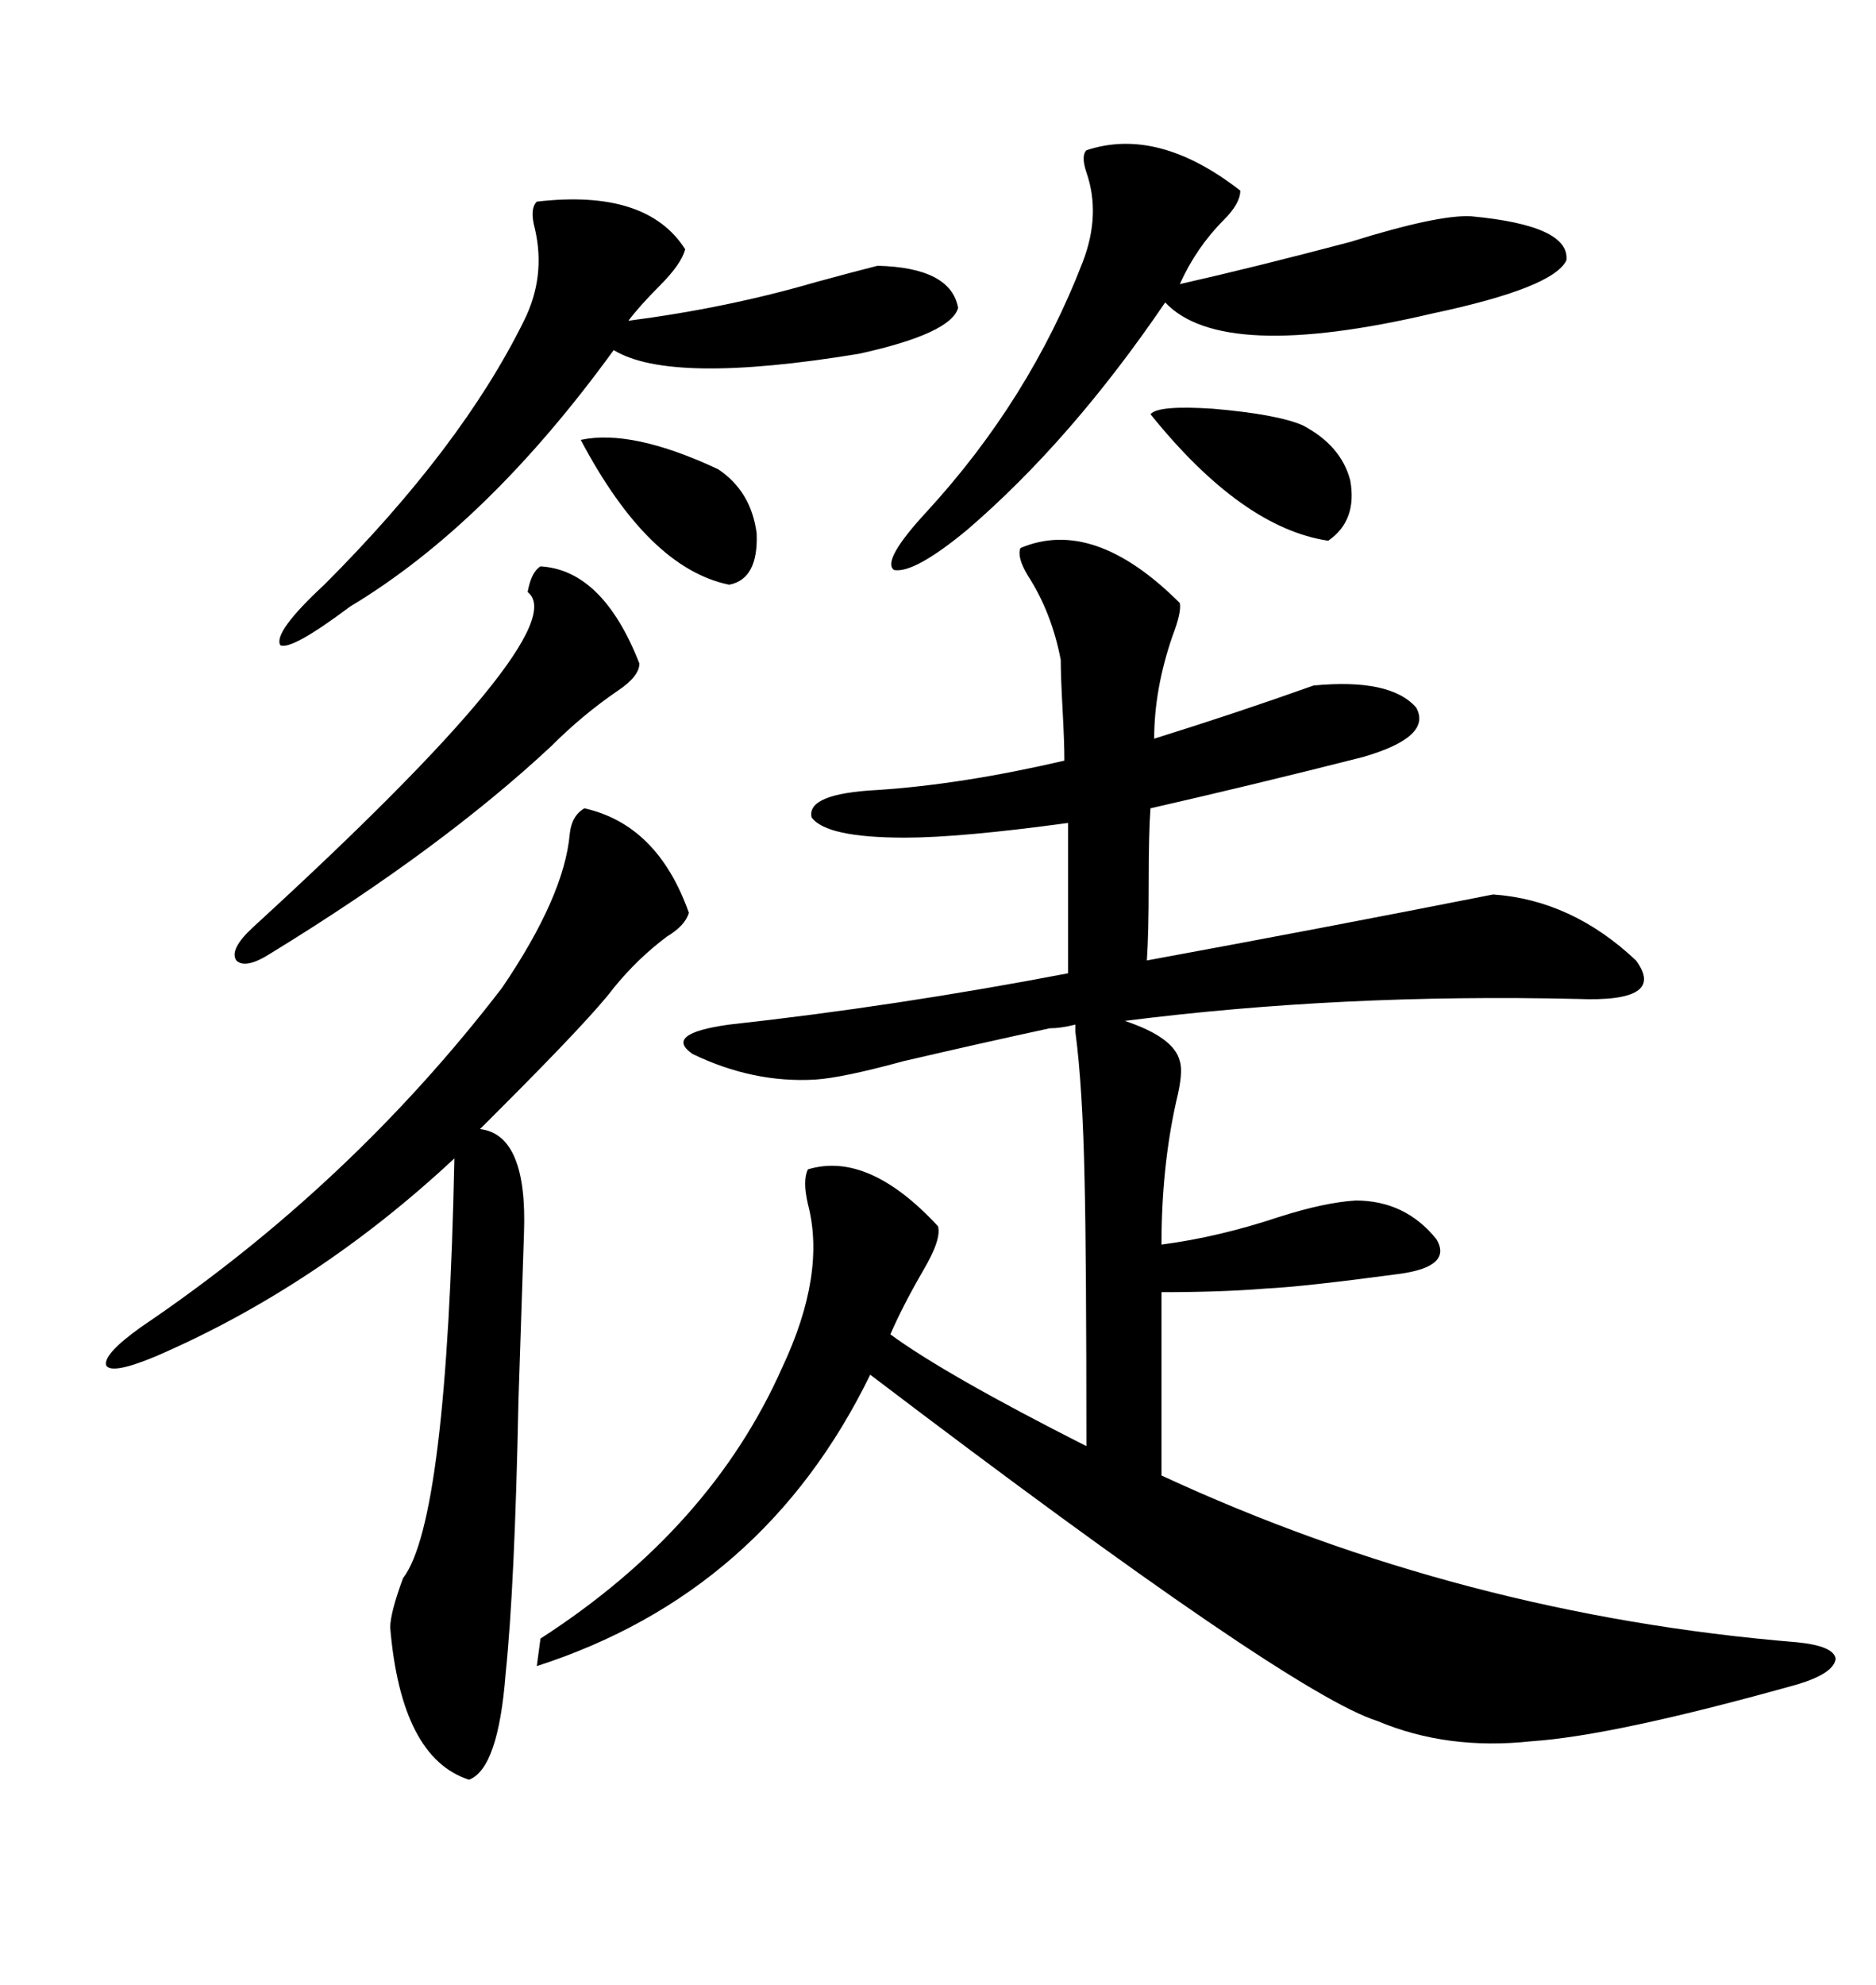 <svg xmlns="http://www.w3.org/2000/svg" xmlns:xlink="http://www.w3.org/1999/xlink" width="300" height="317.285"><path d="M163.18 87.60L163.18 87.60Q174.90 82.62 188.67 96.39L188.67 96.39Q188.96 97.85 187.50 101.66L187.50 101.66Q184.57 110.16 184.57 118.07L184.57 118.07Q197.75 113.96 210.06 109.57L210.06 109.57Q222.36 108.40 226.46 113.09L226.46 113.09Q229.10 117.77 217.97 121.00L217.97 121.00Q200.68 125.39 183.98 129.20L183.98 129.20Q183.69 133.01 183.69 141.21L183.69 141.21Q183.69 149.41 183.40 153.52L183.40 153.52Q212.11 148.24 238.77 142.97L238.77 142.97Q251.37 143.85 261.62 153.52L261.62 153.52Q266.60 160.25 252.25 159.67L252.25 159.67Q214.45 158.79 179.88 163.18L179.88 163.18Q187.79 165.82 188.67 169.63L188.67 169.63Q189.26 171.39 188.09 176.07L188.09 176.07Q185.74 186.62 185.74 198.93L185.74 198.93Q194.82 197.75 204.49 194.53L204.49 194.53Q211.82 192.19 216.80 191.89L216.80 191.89Q224.71 191.89 229.69 198.05L229.69 198.05Q232.32 202.44 223.83 203.61L223.83 203.61Q208.59 205.66 202.44 205.96L202.44 205.96Q195.41 206.54 185.74 206.54L185.74 206.54L185.74 235.84Q233.79 258.11 287.40 262.50L287.40 262.50Q293.26 263.09 293.55 265.14L293.55 265.14Q293.26 267.48 287.40 269.24L287.40 269.24Q258.11 277.44 244.92 278.32L244.92 278.32Q231.45 279.79 220.31 275.10L220.31 275.10Q206.25 270.70 139.16 219.73L139.16 219.73Q122.17 254.59 85.84 266.31L85.84 266.31L86.43 261.91Q113.67 244.34 125.10 218.55L125.10 218.55Q132.13 203.61 129.20 192.48L129.20 192.48Q128.32 188.67 129.20 186.91L129.20 186.91Q138.87 183.98 150 196.00L150 196.00Q150.59 198.05 147.66 203.03L147.66 203.03Q144.43 208.59 142.38 213.28L142.38 213.28Q151.17 219.73 173.73 231.15L173.73 231.15Q173.73 200.98 173.44 188.67L173.44 188.67Q173.14 173.73 171.97 164.94L171.97 164.94L171.97 163.77Q169.63 164.36 167.87 164.36L167.87 164.36Q157.03 166.70 144.43 169.63L144.43 169.63Q134.77 172.27 130.37 172.56L130.37 172.56Q120.41 173.14 110.74 168.46L110.74 168.46Q106.05 165.23 116.60 163.77L116.60 163.77Q143.26 160.84 170.80 155.57L170.80 155.57L170.80 131.54Q153.52 133.89 144.73 133.89L144.73 133.89Q132.13 133.89 129.79 130.66L129.79 130.66Q128.91 126.86 140.33 126.27L140.33 126.27Q153.81 125.39 170.21 121.58L170.21 121.58Q170.21 118.65 169.92 113.38L169.92 113.38Q169.63 108.11 169.63 105.47L169.63 105.47Q168.16 97.85 164.36 91.99L164.36 91.99Q162.60 89.06 163.18 87.60ZM76.76 180.47L76.76 180.47Q84.38 181.35 83.79 197.17L83.79 197.17Q83.50 205.96 82.91 223.83L82.91 223.83Q82.32 253.42 80.86 267.48L80.86 267.48Q79.69 282.71 75 284.47L75 284.47Q64.16 280.96 62.40 260.16L62.40 260.16Q62.40 257.81 64.45 252.25L64.45 252.25Q71.48 243.16 72.66 185.16L72.66 185.16Q50.68 205.66 24.90 216.80L24.90 216.80Q17.87 219.73 16.99 218.26L16.99 218.26Q16.41 216.50 22.56 212.11L22.56 212.11Q55.96 189.55 80.27 157.91L80.27 157.91Q90.23 143.26 91.11 133.30L91.11 133.30Q91.41 130.37 93.46 129.20L93.46 129.20Q105.18 131.84 110.16 145.90L110.16 145.90Q109.57 147.95 106.64 149.71L106.64 149.71Q101.95 153.22 98.14 157.91L98.14 157.91Q94.63 162.60 79.98 177.25L79.98 177.25Q77.64 179.59 76.76 180.47ZM173.73 24.02L173.73 24.02Q185.16 20.21 198.34 30.47L198.34 30.47Q198.34 32.52 195.70 35.16L195.70 35.16Q191.31 39.55 188.67 45.41L188.67 45.41Q200.39 42.77 215.92 38.67L215.92 38.67Q229.98 34.28 235.25 34.57L235.25 34.57Q251.07 36.04 250.49 41.60L250.49 41.60Q248.44 46.00 229.10 50.10L229.10 50.10Q195.41 58.01 186.33 48.34L186.33 48.34Q171.39 70.31 154.69 84.67L154.69 84.67Q146.19 91.70 142.97 91.11L142.97 91.11Q140.92 89.65 148.24 81.74L148.24 81.74Q164.65 63.87 173.14 41.89L173.14 41.89Q176.07 34.28 173.73 27.54L173.73 27.54Q172.85 24.90 173.73 24.02ZM109.57 39.84L109.57 39.84Q108.98 42.19 105.47 45.70L105.47 45.70Q102.25 48.93 100.49 51.27L100.49 51.27Q116.31 49.22 130.37 45.12L130.37 45.12Q136.82 43.36 140.33 42.48L140.33 42.48Q152.05 42.77 153.22 49.22L153.22 49.22Q152.05 53.32 137.40 56.54L137.40 56.54Q107.23 61.52 98.14 55.96L98.14 55.96Q77.93 83.79 55.96 96.97L55.96 96.97Q46.58 104.00 44.82 103.13L44.82 103.13Q43.65 101.07 51.86 93.46L51.86 93.46Q73.83 71.48 83.79 51.27L83.79 51.27Q87.30 44.24 85.55 36.62L85.55 36.62Q84.67 33.40 85.84 32.23L85.84 32.23Q103.42 30.18 109.57 39.84ZM86.43 90.53L86.43 90.53Q96.39 91.11 102.25 106.05L102.25 106.05Q102.25 108.11 98.73 110.45L98.73 110.45Q93.16 114.26 88.18 119.24L88.18 119.24Q70.61 135.64 43.36 152.34L43.36 152.34Q39.26 154.98 37.79 153.52L37.79 153.52Q36.62 151.76 40.43 148.24L40.43 148.24Q92.29 100.78 84.38 94.63L84.38 94.63Q84.96 91.41 86.43 90.53ZM208.30 67.97L208.30 67.97Q214.45 71.19 215.92 76.76L215.92 76.76Q217.09 83.20 212.40 86.43L212.40 86.43Q198.63 84.38 183.98 66.21L183.98 66.21Q185.16 64.75 193.95 65.33L193.95 65.33Q204.20 66.21 208.30 67.97ZM92.87 70.31L92.87 70.31Q101.07 68.55 114.84 75L114.84 75Q120.12 78.52 121.00 85.25L121.00 85.25Q121.29 92.58 116.60 93.46L116.60 93.46Q103.71 90.82 92.87 70.31Z"/></svg>